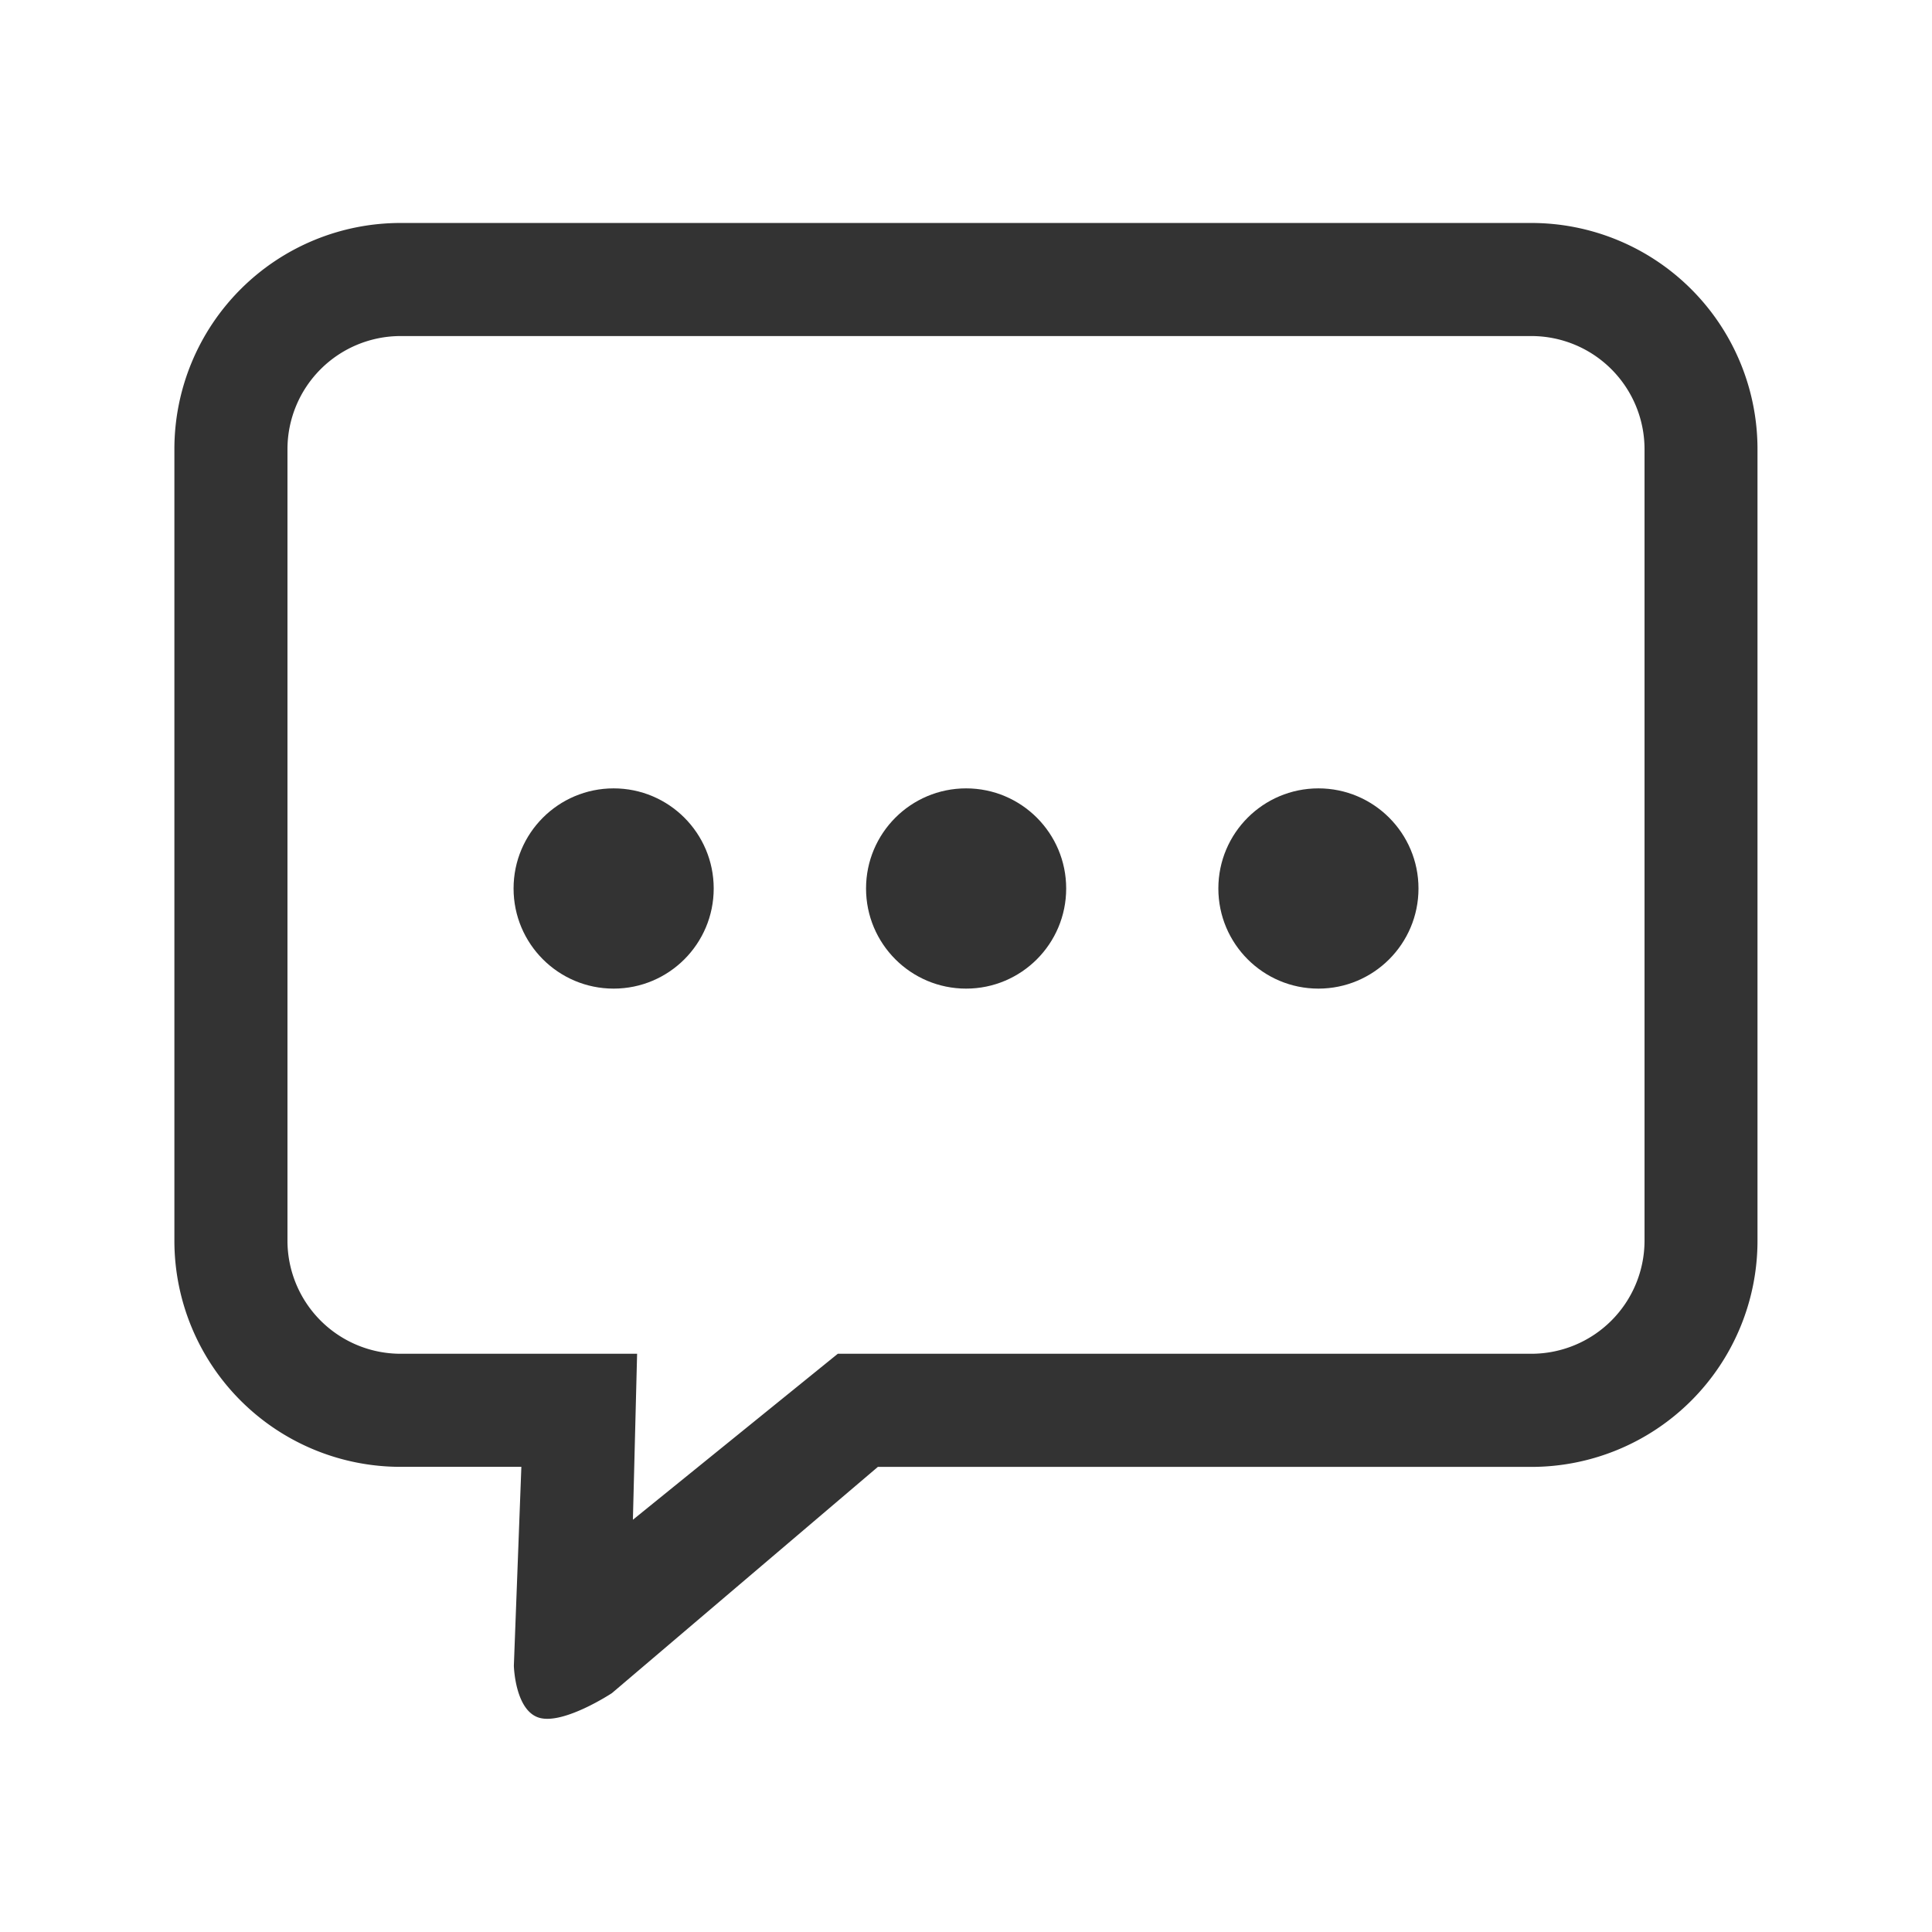 <svg xmlns="http://www.w3.org/2000/svg" width="34" height="34" viewBox="0 0 34 34">
  <g id="Group_62549" data-name="Group 62549" transform="translate(-183.773 -302.773)">
    <rect id="Rectangle_21669" data-name="Rectangle 21669" width="34" height="34" transform="translate(183.773 302.773)" fill="none"/>
    <g id="Group_62548" data-name="Group 62548" transform="translate(186.842 306.697)">
      <g id="Group_62148" data-name="Group 62148" transform="translate(5.969 9.95)">
        <g id="Group_62150" data-name="Group 62150" transform="translate(0 0)">
          <ellipse id="Ellipse_12682" data-name="Ellipse 12682" cx="1.761" cy="1.762" rx="1.761" ry="1.762" transform="translate(0)" fill="#333"/>
          <ellipse id="Ellipse_12683" data-name="Ellipse 12683" cx="1.761" cy="1.762" rx="1.761" ry="1.762" transform="translate(6.203)" fill="#333"/>
          <ellipse id="Ellipse_12684" data-name="Ellipse 12684" cx="1.761" cy="1.762" rx="1.761" ry="1.762" transform="translate(12.403)" fill="#333"/>
        </g>
      </g>
      <path id="Path_152849" data-name="Path 152849" d="M3.98,1.99A1.992,1.992,0,0,0,1.99,3.98V17.911A1.992,1.992,0,0,0,3.98,19.9H8.143l-.074,2.921L11.675,19.9H23.882a1.992,1.992,0,0,0,1.99-1.99V3.98a1.992,1.992,0,0,0-1.99-1.99H3.98M3.98,0h19.9a3.98,3.98,0,0,1,3.98,3.98V17.911a3.98,3.98,0,0,1-3.98,3.98H12.38L7.7,25.872s-.843.556-1.275.435-.451-.917-.451-.917l.132-3.5H3.98A3.98,3.98,0,0,1,0,17.911V3.98A3.98,3.98,0,0,1,3.98,0Z" transform="translate(0 0)" fill="#333"/>
    </g>
  </g>
</svg>
